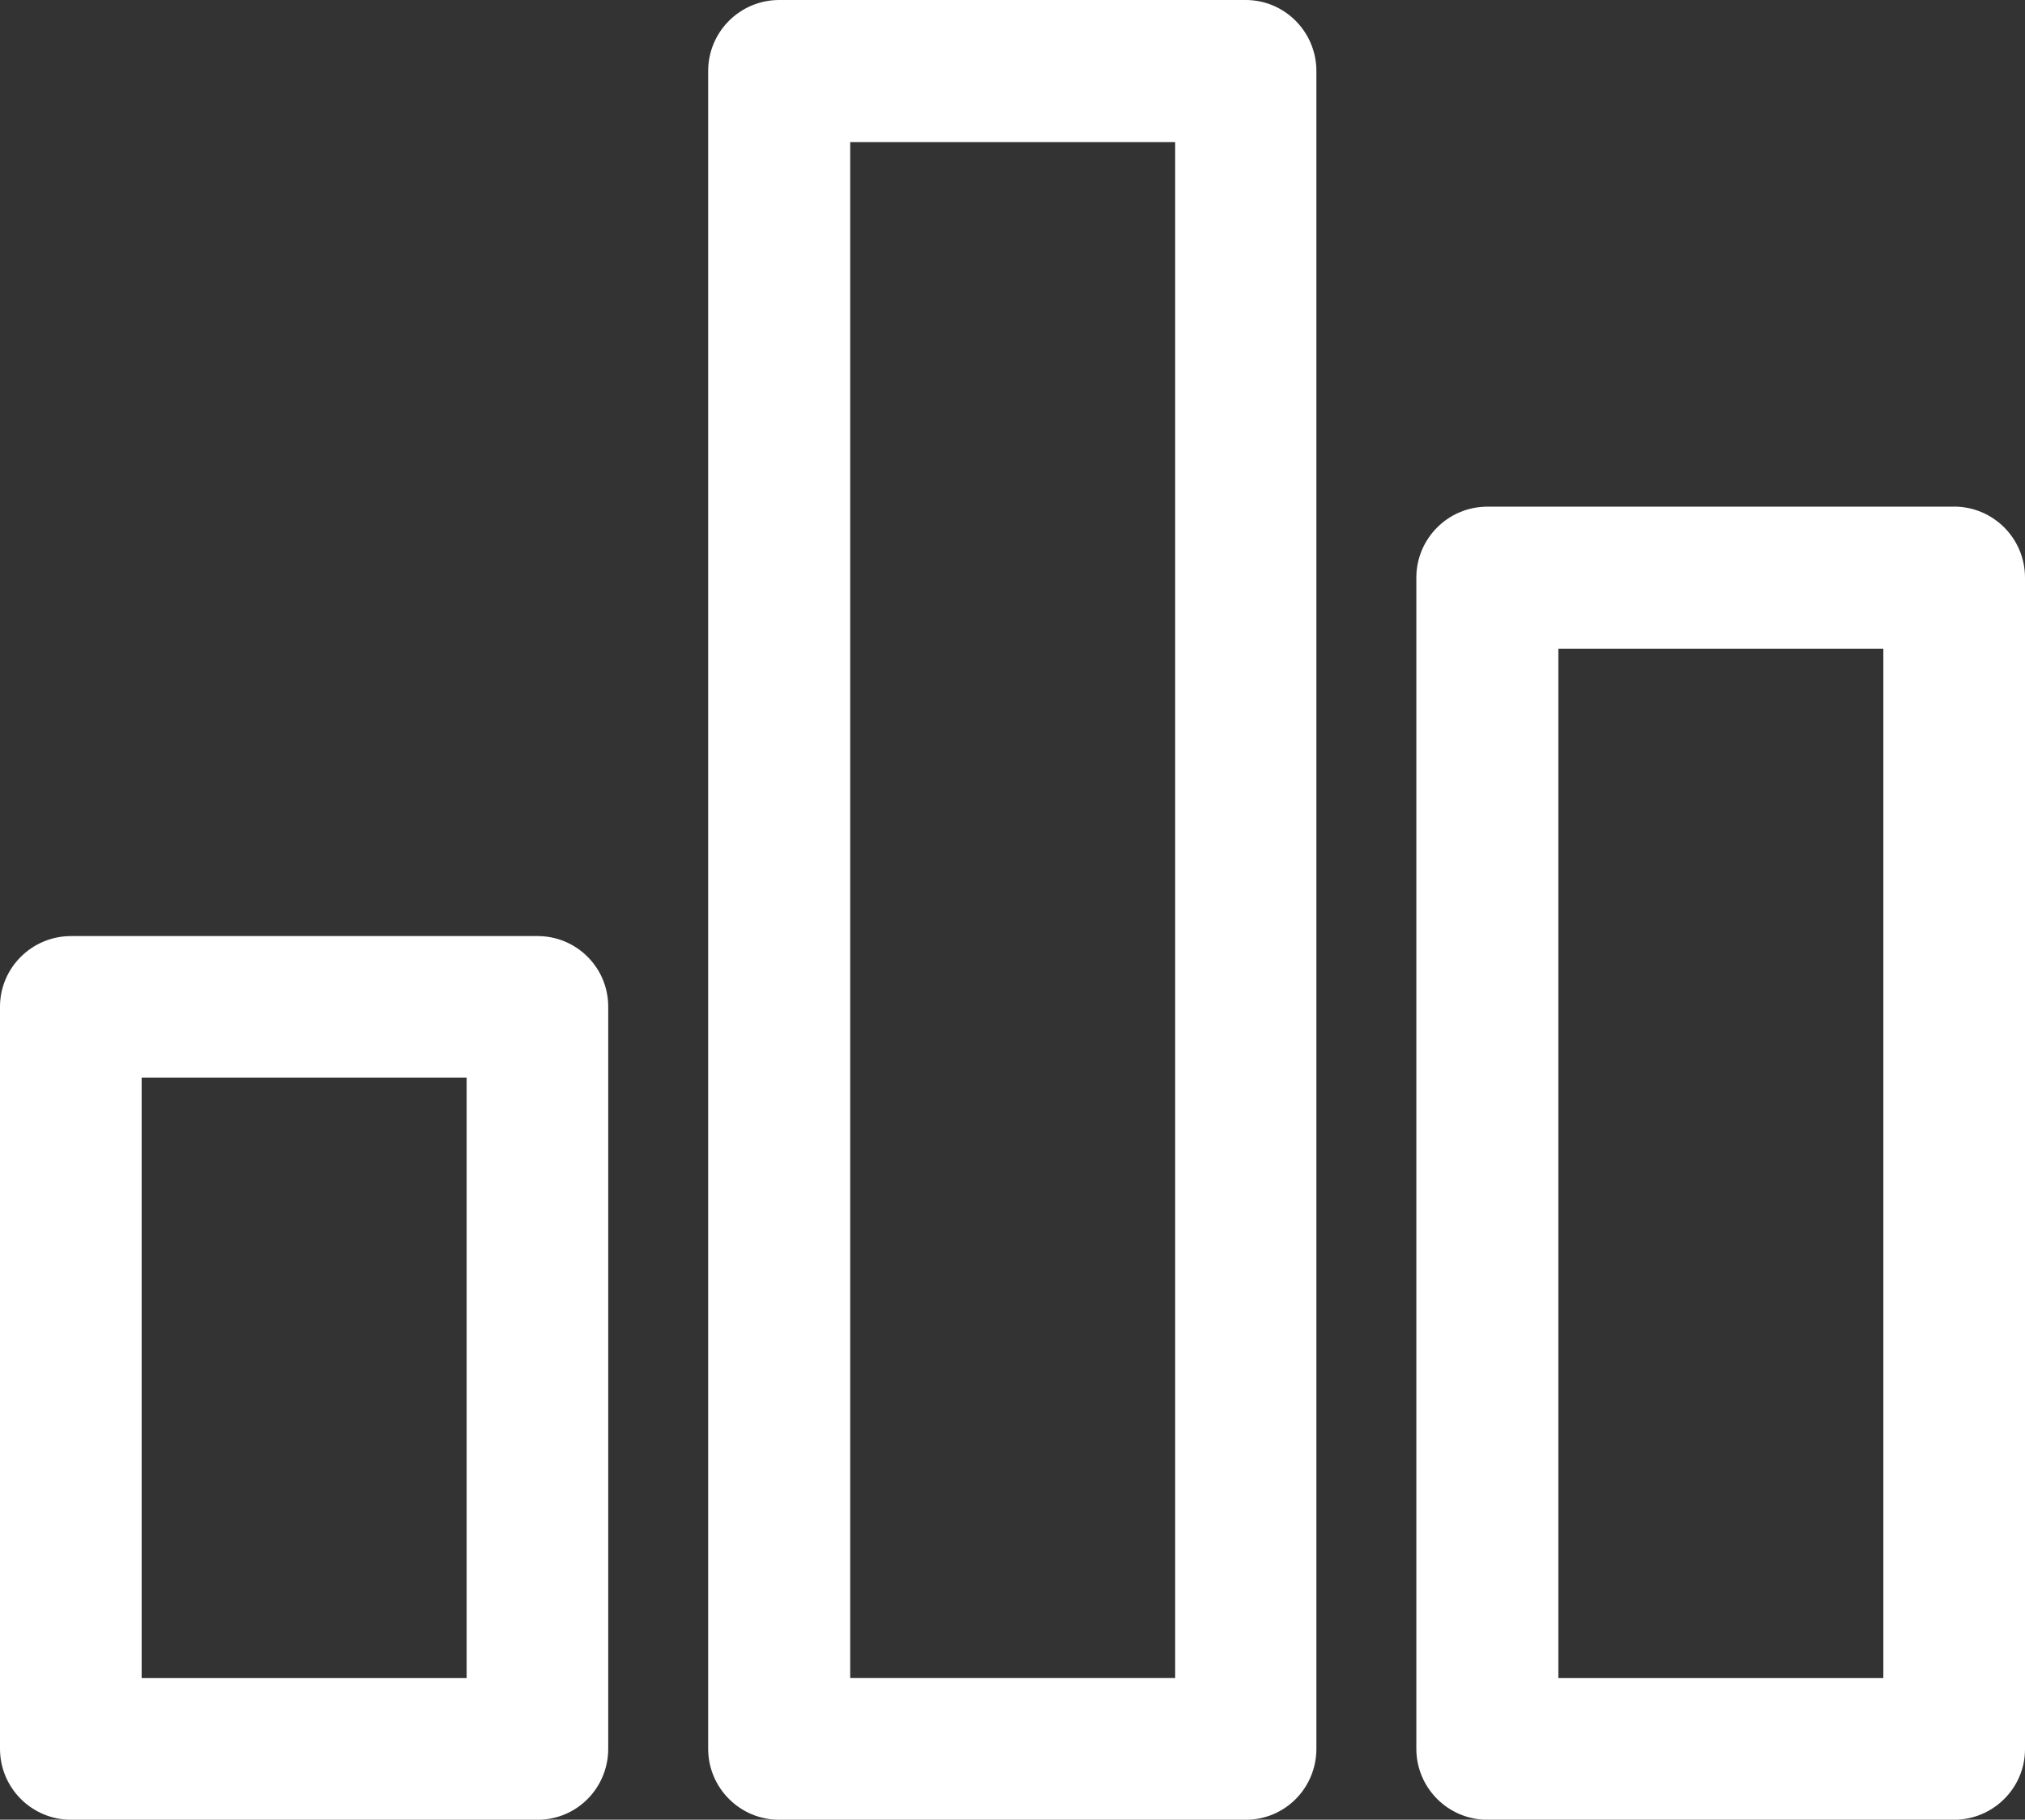 <?xml version="1.0" encoding="UTF-8"?><svg id="Layer_2" xmlns="http://www.w3.org/2000/svg" viewBox="0 0 280.2 251.8"><rect x="0" y="0" width="280.2" height="251.8" fill="#333333" stroke="none"/><defs><style>.cls-1{fill:#fff;}</style></defs><g id="Layer_1-2"><path class="cls-1" d="M74.39,129.53H9.83c-5.43,0-9.83,4.4-9.83,9.77v102.68c0,5.43,4.4,9.83,9.83,9.83H74.39c5.43,0,9.77-4.4,9.77-9.83v-102.68c0-5.43-4.4-9.77-9.77-9.77Zm-9.83,102.68H19.6v-83.08h44.97v83.08Z"/><path class="cls-1" d="M270.37,70.11h-64.56c-5.43,0-9.83,4.4-9.83,9.83V241.98c0,5.43,4.4,9.83,9.83,9.83h64.56c5.43,0,9.83-4.4,9.83-9.77V79.93c0-5.43-4.4-9.83-9.83-9.83Zm-9.77,162.1h-44.97V89.76h44.97V232.2Z"/><path class="cls-1" d="M172.38,0H107.82c-5.43,0-9.83,4.4-9.83,9.83V241.98c0,5.43,4.4,9.83,9.83,9.83h64.56c5.43,0,9.77-4.4,9.77-9.83V9.83c0-5.43-4.4-9.83-9.77-9.83Zm-9.77,232.2h-44.97V19.66h44.97V232.2Z"/></g></svg>
